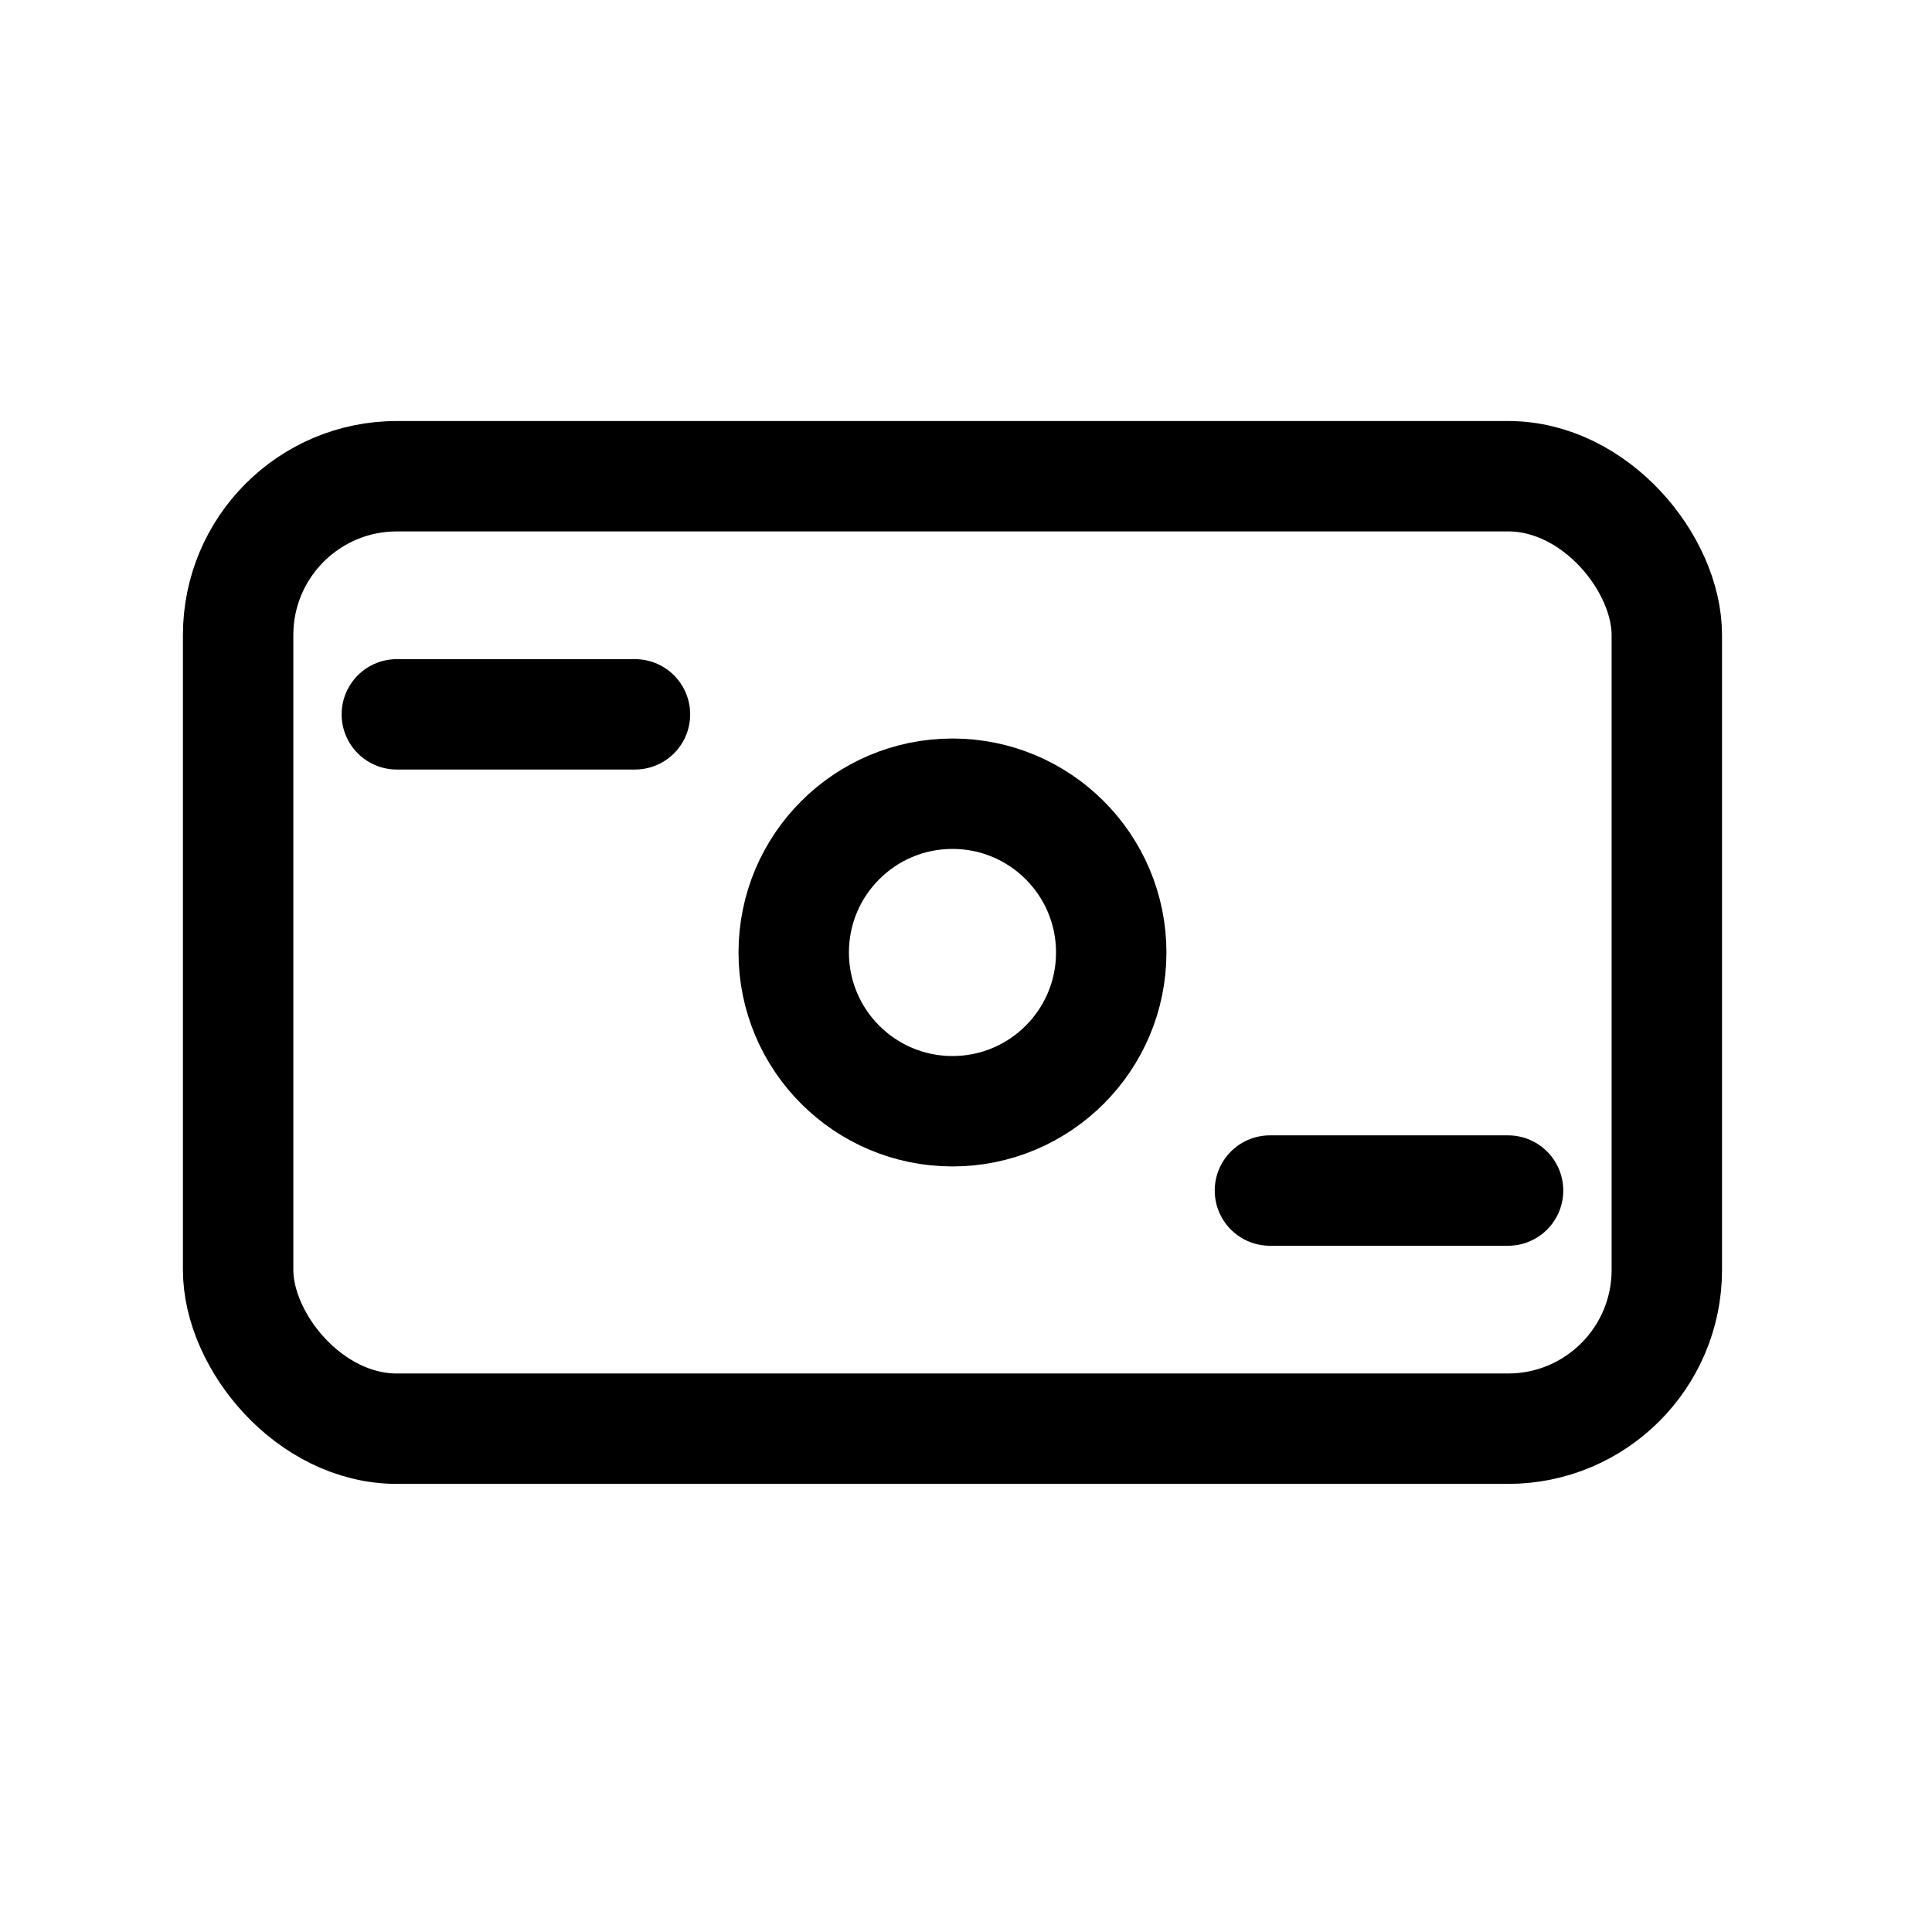 <svg width="35" height="35" viewBox="0 0 35 35" fill="none" xmlns="http://www.w3.org/2000/svg">
<rect x="4.314" y="8.627" width="25.882" height="17.255" rx="2.876" stroke="#000" stroke-width="2"/>
<path d="M7.189 12.941H11.503" stroke="#000" stroke-width="2" stroke-linecap="round"/>
<path d="M23.006 21.568H27.32" stroke="#000" stroke-width="2" stroke-linecap="round"/>
<circle cx="17.255" cy="17.255" r="2.876" stroke="#000" stroke-width="2"/>
</svg>
